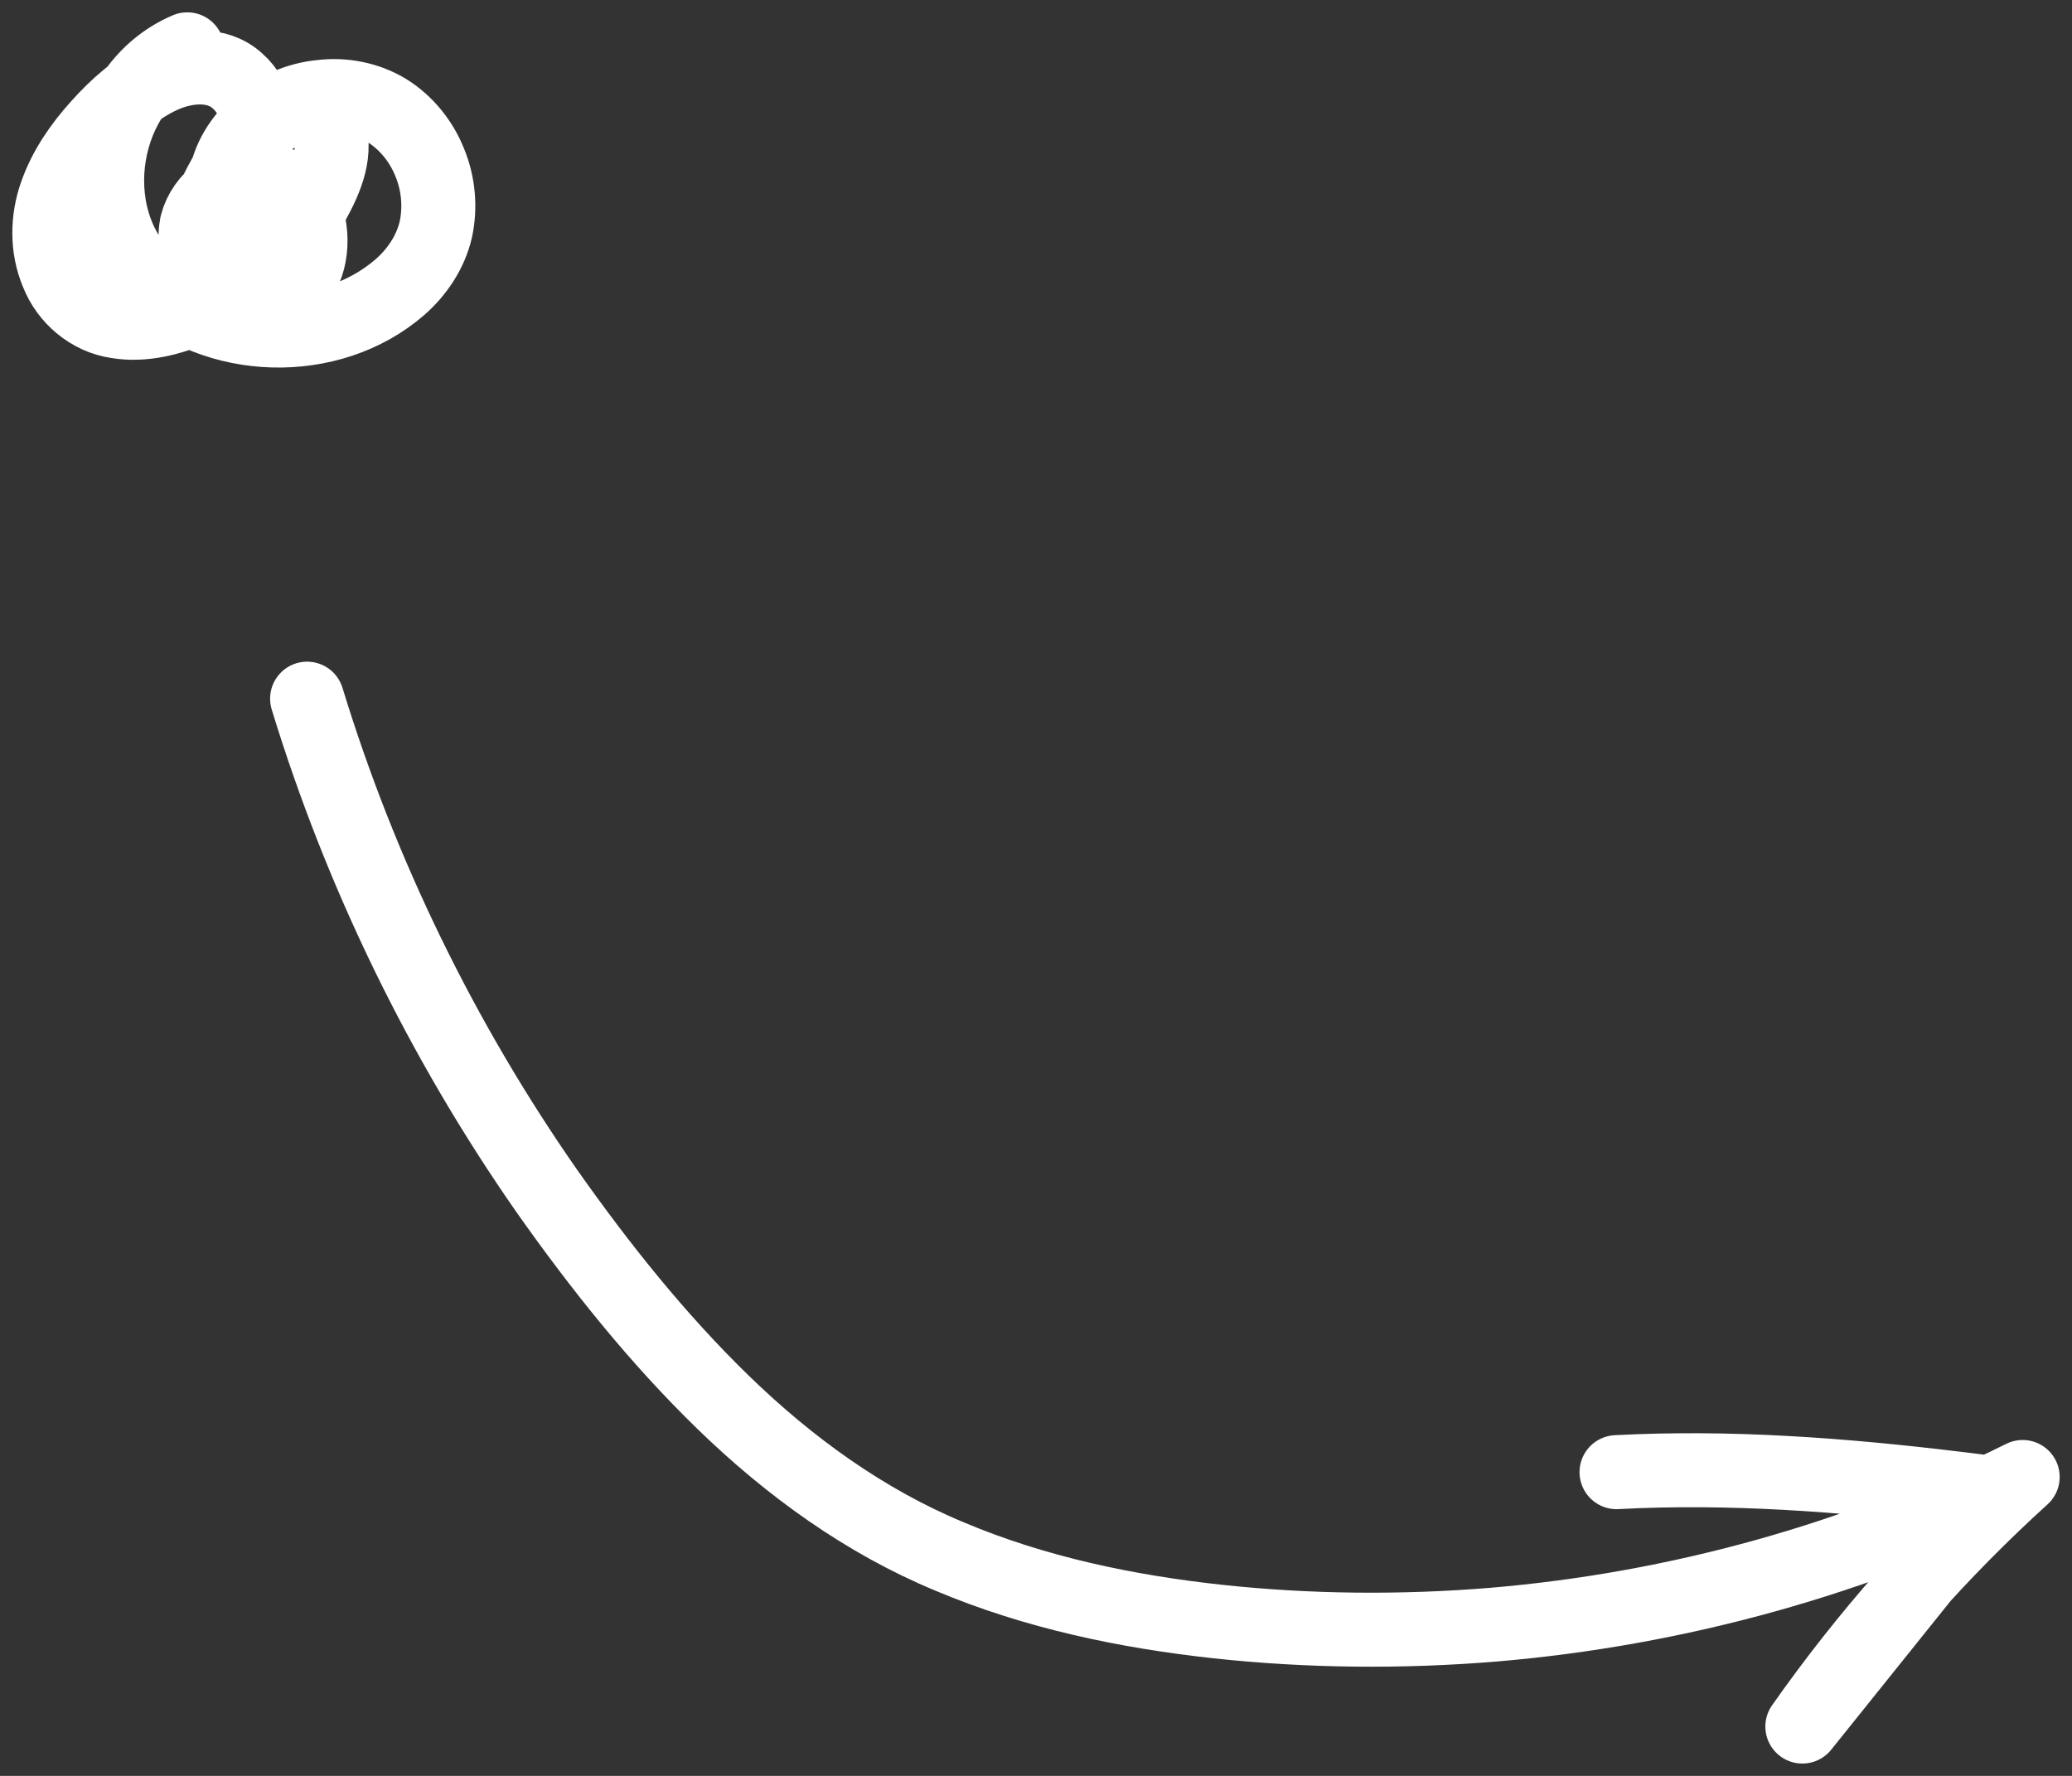 <?xml version="1.0" encoding="UTF-8"?>
<svg width="84px" height="72px" viewBox="0 0 84 72" version="1.1" xmlns="http://www.w3.org/2000/svg" xmlns:xlink="http://www.w3.org/1999/xlink">
    <rect x="0" y="0" width="84" height="72" fill="#333333" stroke="none"/>
    <title>product-engagement@2x</title>
    <g id="Screens" stroke="none" stroke-width="1" fill="none" fill-rule="evenodd" stroke-linecap="round" stroke-linejoin="round">
        <g id="5-about-us-hover-states" transform="translate(-878, -2331)" stroke="#FFFFFF" stroke-width="3">
            <g id="product-engagement" transform="translate(880, 2333)">
                <path d="M5.593,0 C2.061,1.494 1.214,6.788 4.016,9.36 C6.703,11.967 11.394,12.098 14.221,9.635 C14.915,9.025 15.454,8.218 15.666,7.314 C15.863,6.411 15.777,5.448 15.424,4.593 C15.084,3.734 14.474,2.975 13.686,2.483 C12.891,2 11.927,1.812 11.005,1.929 C9.165,2.106 7.407,3.5 7.117,5.365 C6.799,7.188 7.692,9.19 9.338,10.088 C9.817,9.935 10.161,9.391 10.367,8.917 C10.577,8.413 10.63,7.854 10.559,7.317 C10.452,6.252 9.553,5.197 8.411,5.251 C7.322,5.266 6.251,6.031 5.977,7.093 C5.927,7.357 5.901,7.637 5.976,7.901 L5.996,8 L6.006,8.05 L6.018,8.003 L6.061,7.803 L6.161,7.407 C6.307,6.884 6.495,6.371 6.724,5.878 C7.184,4.892 7.805,3.98 8.564,3.196 C8.944,2.816 9.397,2.461 9.943,2.368 C10.489,2.261 11.075,2.559 11.284,3.075 C11.705,4.13 11.22,5.248 10.71,6.176 C10.174,7.125 9.456,7.962 8.655,8.7 C7.843,9.425 6.928,10.045 5.931,10.491 C4.935,10.913 3.83,11.216 2.741,11.032 C1.647,10.875 0.71,10.075 0.318,9.059 C-0.107,8.05 -0.09,6.893 0.273,5.87 C0.633,4.84 1.264,3.925 1.991,3.118 C2.716,2.309 3.544,1.562 4.539,1.102 C5.501,0.655 6.787,0.509 7.628,1.281 C8.04,1.64 8.304,2.149 8.419,2.677 C8.529,3.201 8.468,3.805 8.086,4.211" id="Stroke-1"></path>
                <path d="M10.45,26.326 C12.622,33.431 15.919,40.195 20.176,46.298 C22.319,49.336 24.647,52.261 27.32,54.859 C29.987,57.449 33.058,59.682 36.513,61.112 C39.958,62.564 43.654,63.338 47.362,63.742 C51.076,64.143 54.828,64.174 58.55,63.869 C65.995,63.238 73.32,61.211 80,57.882 L80,57.882 C76.659,60.912 73.658,64.313 71.068,68 L71.068,68 L75.338,62.679 L77.473,60.019 L78.541,58.69 L78.674,58.523 C78.618,58.509 78.537,58.504 78.469,58.494 L78.046,58.439 L77.196,58.335 C72.667,57.791 68.096,57.444 63.535,57.686" id="Stroke-3"></path>
            </g>
        </g>
    </g>
</svg>